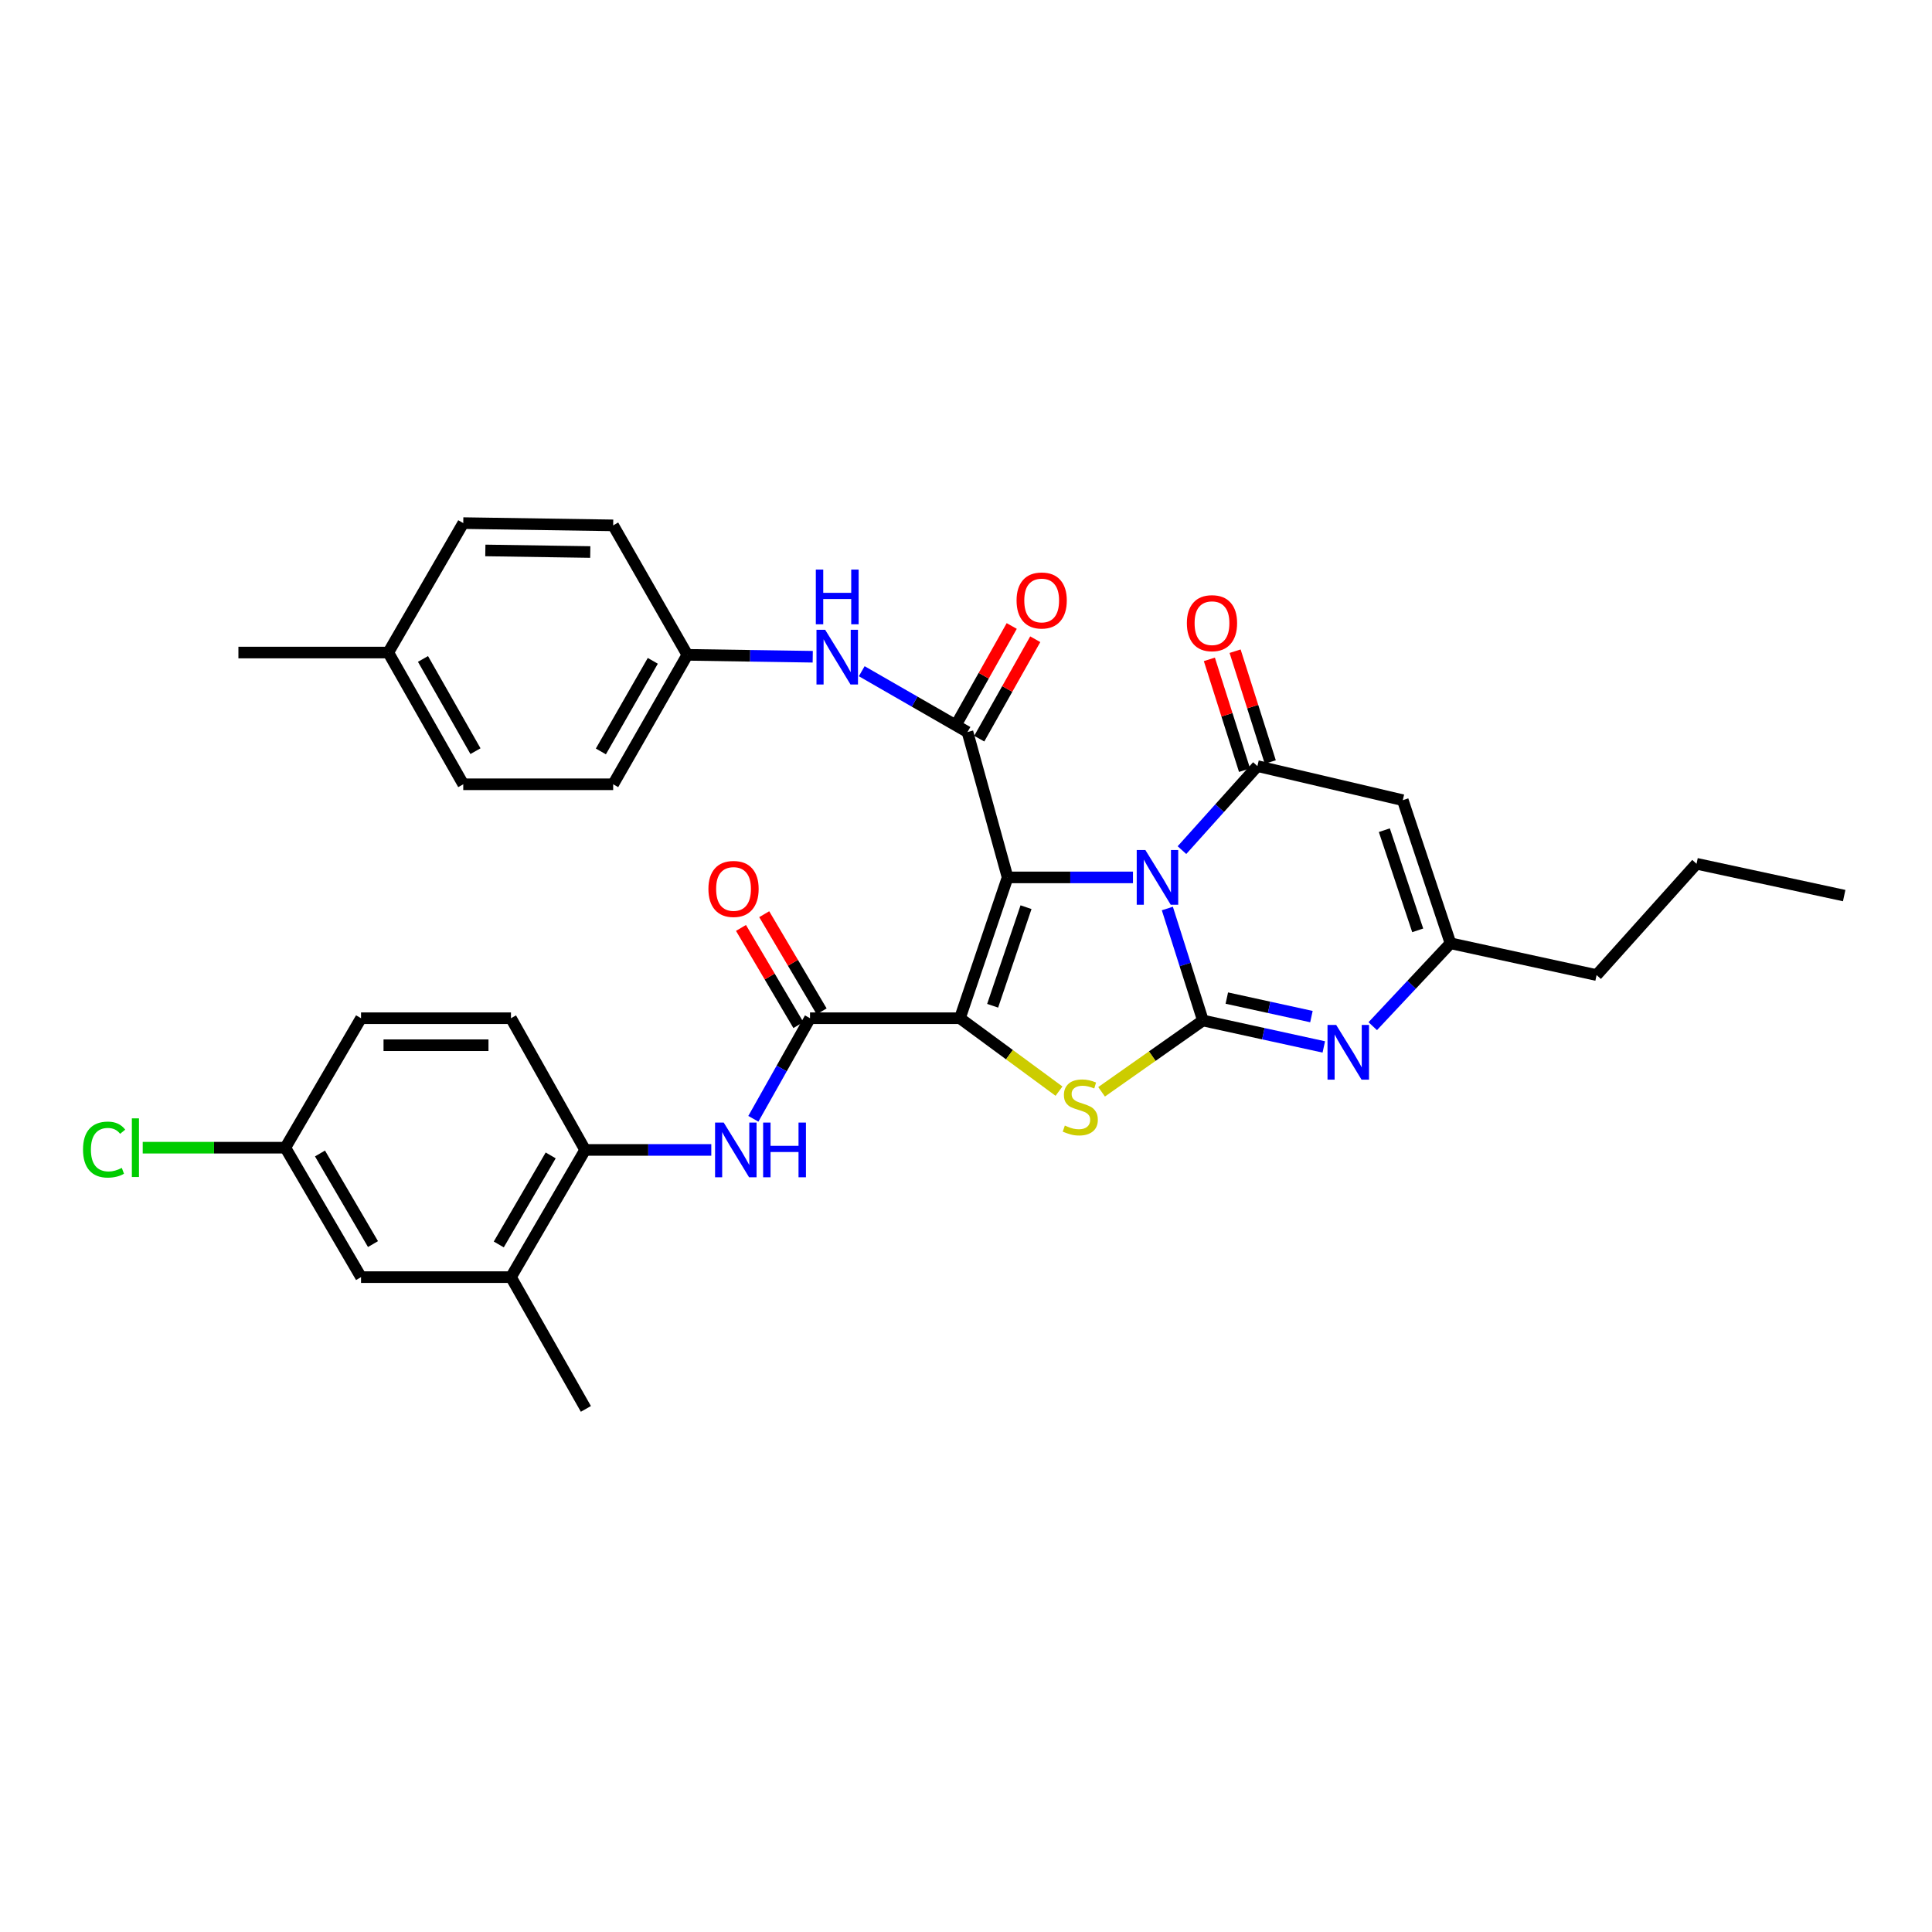 <?xml version='1.0' encoding='iso-8859-1'?>
<svg version='1.1' baseProfile='full'
              xmlns='http://www.w3.org/2000/svg'
                      xmlns:rdkit='http://www.rdkit.org/xml'
                      xmlns:xlink='http://www.w3.org/1999/xlink'
                  xml:space='preserve'
width='1000px' height='1000px' viewBox='0 0 1000 1000'>
<!-- END OF HEADER -->
<rect style='opacity:1.0;fill:#FFFFFF;stroke:none' width='1000' height='1000' x='0' y='0'> </rect>
<path class='bond-0' d='M 521.533,454.142 L 553.979,454.142' style='fill:none;fill-rule:evenodd;stroke:#000000;stroke-width:6px;stroke-linecap:butt;stroke-linejoin:miter;stroke-opacity:1' />
<path class='bond-0' d='M 553.979,454.142 L 586.425,454.142' style='fill:none;fill-rule:evenodd;stroke:#0000FF;stroke-width:6px;stroke-linecap:butt;stroke-linejoin:miter;stroke-opacity:1' />
<path class='bond-1' d='M 521.533,454.142 L 496.854,527.032' style='fill:none;fill-rule:evenodd;stroke:#000000;stroke-width:6px;stroke-linecap:butt;stroke-linejoin:miter;stroke-opacity:1' />
<path class='bond-1' d='M 531.067,469.557 L 513.792,520.58' style='fill:none;fill-rule:evenodd;stroke:#000000;stroke-width:6px;stroke-linecap:butt;stroke-linejoin:miter;stroke-opacity:1' />
<path class='bond-5' d='M 521.533,454.142 L 500.767,378.901' style='fill:none;fill-rule:evenodd;stroke:#000000;stroke-width:6px;stroke-linecap:butt;stroke-linejoin:miter;stroke-opacity:1' />
<path class='bond-2' d='M 604.218,470.245 L 613.423,499.225' style='fill:none;fill-rule:evenodd;stroke:#0000FF;stroke-width:6px;stroke-linecap:butt;stroke-linejoin:miter;stroke-opacity:1' />
<path class='bond-2' d='M 613.423,499.225 L 622.627,528.204' style='fill:none;fill-rule:evenodd;stroke:#000000;stroke-width:6px;stroke-linecap:butt;stroke-linejoin:miter;stroke-opacity:1' />
<path class='bond-4' d='M 611.78,440.025 L 631.305,418.278' style='fill:none;fill-rule:evenodd;stroke:#0000FF;stroke-width:6px;stroke-linecap:butt;stroke-linejoin:miter;stroke-opacity:1' />
<path class='bond-4' d='M 631.305,418.278 L 650.831,396.531' style='fill:none;fill-rule:evenodd;stroke:#000000;stroke-width:6px;stroke-linecap:butt;stroke-linejoin:miter;stroke-opacity:1' />
<path class='bond-3' d='M 496.854,527.032 L 522.497,545.901' style='fill:none;fill-rule:evenodd;stroke:#000000;stroke-width:6px;stroke-linecap:butt;stroke-linejoin:miter;stroke-opacity:1' />
<path class='bond-3' d='M 522.497,545.901 L 548.141,564.77' style='fill:none;fill-rule:evenodd;stroke:#CCCC00;stroke-width:6px;stroke-linecap:butt;stroke-linejoin:miter;stroke-opacity:1' />
<path class='bond-7' d='M 496.854,527.032 L 419.26,527.032' style='fill:none;fill-rule:evenodd;stroke:#000000;stroke-width:6px;stroke-linecap:butt;stroke-linejoin:miter;stroke-opacity:1' />
<path class='bond-6' d='M 622.627,528.204 L 653.911,535.048' style='fill:none;fill-rule:evenodd;stroke:#000000;stroke-width:6px;stroke-linecap:butt;stroke-linejoin:miter;stroke-opacity:1' />
<path class='bond-6' d='M 653.911,535.048 L 685.195,541.891' style='fill:none;fill-rule:evenodd;stroke:#0000FF;stroke-width:6px;stroke-linecap:butt;stroke-linejoin:miter;stroke-opacity:1' />
<path class='bond-6' d='M 634.998,516.606 L 656.897,521.397' style='fill:none;fill-rule:evenodd;stroke:#000000;stroke-width:6px;stroke-linecap:butt;stroke-linejoin:miter;stroke-opacity:1' />
<path class='bond-6' d='M 656.897,521.397 L 678.796,526.187' style='fill:none;fill-rule:evenodd;stroke:#0000FF;stroke-width:6px;stroke-linecap:butt;stroke-linejoin:miter;stroke-opacity:1' />
<path class='bond-33' d='M 622.627,528.204 L 596.401,546.661' style='fill:none;fill-rule:evenodd;stroke:#000000;stroke-width:6px;stroke-linecap:butt;stroke-linejoin:miter;stroke-opacity:1' />
<path class='bond-33' d='M 596.401,546.661 L 570.175,565.118' style='fill:none;fill-rule:evenodd;stroke:#CCCC00;stroke-width:6px;stroke-linecap:butt;stroke-linejoin:miter;stroke-opacity:1' />
<path class='bond-8' d='M 650.831,396.531 L 726.08,414.177' style='fill:none;fill-rule:evenodd;stroke:#000000;stroke-width:6px;stroke-linecap:butt;stroke-linejoin:miter;stroke-opacity:1' />
<path class='bond-14' d='M 657.49,394.417 L 648.387,365.738' style='fill:none;fill-rule:evenodd;stroke:#000000;stroke-width:6px;stroke-linecap:butt;stroke-linejoin:miter;stroke-opacity:1' />
<path class='bond-14' d='M 648.387,365.738 L 639.285,337.058' style='fill:none;fill-rule:evenodd;stroke:#FF0000;stroke-width:6px;stroke-linecap:butt;stroke-linejoin:miter;stroke-opacity:1' />
<path class='bond-14' d='M 644.171,398.645 L 635.068,369.965' style='fill:none;fill-rule:evenodd;stroke:#000000;stroke-width:6px;stroke-linecap:butt;stroke-linejoin:miter;stroke-opacity:1' />
<path class='bond-14' d='M 635.068,369.965 L 625.965,341.286' style='fill:none;fill-rule:evenodd;stroke:#FF0000;stroke-width:6px;stroke-linecap:butt;stroke-linejoin:miter;stroke-opacity:1' />
<path class='bond-11' d='M 500.767,378.901 L 473.401,363.16' style='fill:none;fill-rule:evenodd;stroke:#000000;stroke-width:6px;stroke-linecap:butt;stroke-linejoin:miter;stroke-opacity:1' />
<path class='bond-11' d='M 473.401,363.16 L 446.035,347.419' style='fill:none;fill-rule:evenodd;stroke:#0000FF;stroke-width:6px;stroke-linecap:butt;stroke-linejoin:miter;stroke-opacity:1' />
<path class='bond-15' d='M 506.854,382.33 L 521.348,356.6' style='fill:none;fill-rule:evenodd;stroke:#000000;stroke-width:6px;stroke-linecap:butt;stroke-linejoin:miter;stroke-opacity:1' />
<path class='bond-15' d='M 521.348,356.6 L 535.843,330.869' style='fill:none;fill-rule:evenodd;stroke:#FF0000;stroke-width:6px;stroke-linecap:butt;stroke-linejoin:miter;stroke-opacity:1' />
<path class='bond-15' d='M 494.679,375.472 L 509.173,349.741' style='fill:none;fill-rule:evenodd;stroke:#000000;stroke-width:6px;stroke-linecap:butt;stroke-linejoin:miter;stroke-opacity:1' />
<path class='bond-15' d='M 509.173,349.741 L 523.668,324.011' style='fill:none;fill-rule:evenodd;stroke:#FF0000;stroke-width:6px;stroke-linecap:butt;stroke-linejoin:miter;stroke-opacity:1' />
<path class='bond-34' d='M 710.534,531.146 L 730.651,509.692' style='fill:none;fill-rule:evenodd;stroke:#0000FF;stroke-width:6px;stroke-linecap:butt;stroke-linejoin:miter;stroke-opacity:1' />
<path class='bond-34' d='M 730.651,509.692 L 750.767,488.239' style='fill:none;fill-rule:evenodd;stroke:#000000;stroke-width:6px;stroke-linecap:butt;stroke-linejoin:miter;stroke-opacity:1' />
<path class='bond-10' d='M 419.26,527.032 L 404.597,553.058' style='fill:none;fill-rule:evenodd;stroke:#000000;stroke-width:6px;stroke-linecap:butt;stroke-linejoin:miter;stroke-opacity:1' />
<path class='bond-10' d='M 404.597,553.058 L 389.935,579.085' style='fill:none;fill-rule:evenodd;stroke:#0000FF;stroke-width:6px;stroke-linecap:butt;stroke-linejoin:miter;stroke-opacity:1' />
<path class='bond-16' d='M 425.276,523.478 L 410.418,498.332' style='fill:none;fill-rule:evenodd;stroke:#000000;stroke-width:6px;stroke-linecap:butt;stroke-linejoin:miter;stroke-opacity:1' />
<path class='bond-16' d='M 410.418,498.332 L 395.561,473.186' style='fill:none;fill-rule:evenodd;stroke:#FF0000;stroke-width:6px;stroke-linecap:butt;stroke-linejoin:miter;stroke-opacity:1' />
<path class='bond-16' d='M 413.245,530.586 L 398.387,505.44' style='fill:none;fill-rule:evenodd;stroke:#000000;stroke-width:6px;stroke-linecap:butt;stroke-linejoin:miter;stroke-opacity:1' />
<path class='bond-16' d='M 398.387,505.44 L 383.53,480.294' style='fill:none;fill-rule:evenodd;stroke:#FF0000;stroke-width:6px;stroke-linecap:butt;stroke-linejoin:miter;stroke-opacity:1' />
<path class='bond-9' d='M 726.08,414.177 L 750.767,488.239' style='fill:none;fill-rule:evenodd;stroke:#000000;stroke-width:6px;stroke-linecap:butt;stroke-linejoin:miter;stroke-opacity:1' />
<path class='bond-9' d='M 716.526,429.705 L 733.807,481.548' style='fill:none;fill-rule:evenodd;stroke:#000000;stroke-width:6px;stroke-linecap:butt;stroke-linejoin:miter;stroke-opacity:1' />
<path class='bond-28' d='M 750.767,488.239 L 826.397,504.697' style='fill:none;fill-rule:evenodd;stroke:#000000;stroke-width:6px;stroke-linecap:butt;stroke-linejoin:miter;stroke-opacity:1' />
<path class='bond-12' d='M 368.165,595.201 L 335.515,595.201' style='fill:none;fill-rule:evenodd;stroke:#0000FF;stroke-width:6px;stroke-linecap:butt;stroke-linejoin:miter;stroke-opacity:1' />
<path class='bond-12' d='M 335.515,595.201 L 302.865,595.201' style='fill:none;fill-rule:evenodd;stroke:#000000;stroke-width:6px;stroke-linecap:butt;stroke-linejoin:miter;stroke-opacity:1' />
<path class='bond-19' d='M 420.671,339.93 L 388.221,339.437' style='fill:none;fill-rule:evenodd;stroke:#0000FF;stroke-width:6px;stroke-linecap:butt;stroke-linejoin:miter;stroke-opacity:1' />
<path class='bond-19' d='M 388.221,339.437 L 355.772,338.943' style='fill:none;fill-rule:evenodd;stroke:#000000;stroke-width:6px;stroke-linecap:butt;stroke-linejoin:miter;stroke-opacity:1' />
<path class='bond-13' d='M 302.865,595.201 L 264.476,661.041' style='fill:none;fill-rule:evenodd;stroke:#000000;stroke-width:6px;stroke-linecap:butt;stroke-linejoin:miter;stroke-opacity:1' />
<path class='bond-13' d='M 285.035,598.038 L 258.163,644.127' style='fill:none;fill-rule:evenodd;stroke:#000000;stroke-width:6px;stroke-linecap:butt;stroke-linejoin:miter;stroke-opacity:1' />
<path class='bond-18' d='M 302.865,595.201 L 264.476,527.032' style='fill:none;fill-rule:evenodd;stroke:#000000;stroke-width:6px;stroke-linecap:butt;stroke-linejoin:miter;stroke-opacity:1' />
<path class='bond-17' d='M 264.476,661.041 L 186.874,661.041' style='fill:none;fill-rule:evenodd;stroke:#000000;stroke-width:6px;stroke-linecap:butt;stroke-linejoin:miter;stroke-opacity:1' />
<path class='bond-29' d='M 264.476,661.041 L 303.254,729.242' style='fill:none;fill-rule:evenodd;stroke:#000000;stroke-width:6px;stroke-linecap:butt;stroke-linejoin:miter;stroke-opacity:1' />
<path class='bond-36' d='M 186.874,661.041 L 147.685,594.044' style='fill:none;fill-rule:evenodd;stroke:#000000;stroke-width:6px;stroke-linecap:butt;stroke-linejoin:miter;stroke-opacity:1' />
<path class='bond-36' d='M 193.058,643.936 L 165.626,597.038' style='fill:none;fill-rule:evenodd;stroke:#000000;stroke-width:6px;stroke-linecap:butt;stroke-linejoin:miter;stroke-opacity:1' />
<path class='bond-21' d='M 264.476,527.032 L 186.874,527.032' style='fill:none;fill-rule:evenodd;stroke:#000000;stroke-width:6px;stroke-linecap:butt;stroke-linejoin:miter;stroke-opacity:1' />
<path class='bond-21' d='M 252.836,541.006 L 198.515,541.006' style='fill:none;fill-rule:evenodd;stroke:#000000;stroke-width:6px;stroke-linecap:butt;stroke-linejoin:miter;stroke-opacity:1' />
<path class='bond-24' d='M 355.772,338.943 L 317.375,271.931' style='fill:none;fill-rule:evenodd;stroke:#000000;stroke-width:6px;stroke-linecap:butt;stroke-linejoin:miter;stroke-opacity:1' />
<path class='bond-25' d='M 355.772,338.943 L 317.375,405.94' style='fill:none;fill-rule:evenodd;stroke:#000000;stroke-width:6px;stroke-linecap:butt;stroke-linejoin:miter;stroke-opacity:1' />
<path class='bond-25' d='M 337.889,342.044 L 311.011,388.942' style='fill:none;fill-rule:evenodd;stroke:#000000;stroke-width:6px;stroke-linecap:butt;stroke-linejoin:miter;stroke-opacity:1' />
<path class='bond-20' d='M 147.685,594.044 L 186.874,527.032' style='fill:none;fill-rule:evenodd;stroke:#000000;stroke-width:6px;stroke-linecap:butt;stroke-linejoin:miter;stroke-opacity:1' />
<path class='bond-22' d='M 147.685,594.044 L 110.778,594.044' style='fill:none;fill-rule:evenodd;stroke:#000000;stroke-width:6px;stroke-linecap:butt;stroke-linejoin:miter;stroke-opacity:1' />
<path class='bond-22' d='M 110.778,594.044 L 73.871,594.044' style='fill:none;fill-rule:evenodd;stroke:#00CC00;stroke-width:6px;stroke-linecap:butt;stroke-linejoin:miter;stroke-opacity:1' />
<path class='bond-23' d='M 200.972,337.755 L 239.781,405.94' style='fill:none;fill-rule:evenodd;stroke:#000000;stroke-width:6px;stroke-linecap:butt;stroke-linejoin:miter;stroke-opacity:1' />
<path class='bond-23' d='M 218.938,341.071 L 246.104,388.8' style='fill:none;fill-rule:evenodd;stroke:#000000;stroke-width:6px;stroke-linecap:butt;stroke-linejoin:miter;stroke-opacity:1' />
<path class='bond-30' d='M 200.972,337.755 L 123.402,337.755' style='fill:none;fill-rule:evenodd;stroke:#000000;stroke-width:6px;stroke-linecap:butt;stroke-linejoin:miter;stroke-opacity:1' />
<path class='bond-35' d='M 200.972,337.755 L 239.781,270.758' style='fill:none;fill-rule:evenodd;stroke:#000000;stroke-width:6px;stroke-linecap:butt;stroke-linejoin:miter;stroke-opacity:1' />
<path class='bond-27' d='M 317.375,271.931 L 239.781,270.758' style='fill:none;fill-rule:evenodd;stroke:#000000;stroke-width:6px;stroke-linecap:butt;stroke-linejoin:miter;stroke-opacity:1' />
<path class='bond-27' d='M 305.525,285.727 L 251.209,284.906' style='fill:none;fill-rule:evenodd;stroke:#000000;stroke-width:6px;stroke-linecap:butt;stroke-linejoin:miter;stroke-opacity:1' />
<path class='bond-26' d='M 317.375,405.94 L 239.781,405.94' style='fill:none;fill-rule:evenodd;stroke:#000000;stroke-width:6px;stroke-linecap:butt;stroke-linejoin:miter;stroke-opacity:1' />
<path class='bond-31' d='M 826.397,504.697 L 878.124,447.086' style='fill:none;fill-rule:evenodd;stroke:#000000;stroke-width:6px;stroke-linecap:butt;stroke-linejoin:miter;stroke-opacity:1' />
<path class='bond-32' d='M 878.124,447.086 L 954.545,463.559' style='fill:none;fill-rule:evenodd;stroke:#000000;stroke-width:6px;stroke-linecap:butt;stroke-linejoin:miter;stroke-opacity:1' />
<path  class='atom-1' d='M 592.844 439.982
L 602.124 454.982
Q 603.044 456.462, 604.524 459.142
Q 606.004 461.822, 606.084 461.982
L 606.084 439.982
L 609.844 439.982
L 609.844 468.302
L 605.964 468.302
L 596.004 451.902
Q 594.844 449.982, 593.604 447.782
Q 592.404 445.582, 592.044 444.902
L 592.044 468.302
L 588.364 468.302
L 588.364 439.982
L 592.844 439.982
' fill='#0000FF'/>
<path  class='atom-4' d='M 551.154 582.594
Q 551.474 582.714, 552.794 583.274
Q 554.114 583.834, 555.554 584.194
Q 557.034 584.514, 558.474 584.514
Q 561.154 584.514, 562.714 583.234
Q 564.274 581.914, 564.274 579.634
Q 564.274 578.074, 563.474 577.114
Q 562.714 576.154, 561.514 575.634
Q 560.314 575.114, 558.314 574.514
Q 555.794 573.754, 554.274 573.034
Q 552.794 572.314, 551.714 570.794
Q 550.674 569.274, 550.674 566.714
Q 550.674 563.154, 553.074 560.954
Q 555.514 558.754, 560.314 558.754
Q 563.594 558.754, 567.314 560.314
L 566.394 563.394
Q 562.994 561.994, 560.434 561.994
Q 557.674 561.994, 556.154 563.154
Q 554.634 564.274, 554.674 566.234
Q 554.674 567.754, 555.434 568.674
Q 556.234 569.594, 557.354 570.114
Q 558.514 570.634, 560.434 571.234
Q 562.994 572.034, 564.514 572.834
Q 566.034 573.634, 567.114 575.274
Q 568.234 576.874, 568.234 579.634
Q 568.234 583.554, 565.594 585.674
Q 562.994 587.754, 558.634 587.754
Q 556.114 587.754, 554.194 587.194
Q 552.314 586.674, 550.074 585.754
L 551.154 582.594
' fill='#CCCC00'/>
<path  class='atom-7' d='M 691.601 530.502
L 700.881 545.502
Q 701.801 546.982, 703.281 549.662
Q 704.761 552.342, 704.841 552.502
L 704.841 530.502
L 708.601 530.502
L 708.601 558.822
L 704.721 558.822
L 694.761 542.422
Q 693.601 540.502, 692.361 538.302
Q 691.161 536.102, 690.801 535.422
L 690.801 558.822
L 687.121 558.822
L 687.121 530.502
L 691.601 530.502
' fill='#0000FF'/>
<path  class='atom-11' d='M 374.595 581.041
L 383.875 596.041
Q 384.795 597.521, 386.275 600.201
Q 387.755 602.881, 387.835 603.041
L 387.835 581.041
L 391.595 581.041
L 391.595 609.361
L 387.715 609.361
L 377.755 592.961
Q 376.595 591.041, 375.355 588.841
Q 374.155 586.641, 373.795 585.961
L 373.795 609.361
L 370.115 609.361
L 370.115 581.041
L 374.595 581.041
' fill='#0000FF'/>
<path  class='atom-11' d='M 394.995 581.041
L 398.835 581.041
L 398.835 593.081
L 413.315 593.081
L 413.315 581.041
L 417.155 581.041
L 417.155 609.361
L 413.315 609.361
L 413.315 596.281
L 398.835 596.281
L 398.835 609.361
L 394.995 609.361
L 394.995 581.041
' fill='#0000FF'/>
<path  class='atom-12' d='M 427.09 325.963
L 436.37 340.963
Q 437.29 342.443, 438.77 345.123
Q 440.25 347.803, 440.33 347.963
L 440.33 325.963
L 444.09 325.963
L 444.09 354.283
L 440.21 354.283
L 430.25 337.883
Q 429.09 335.963, 427.85 333.763
Q 426.65 331.563, 426.29 330.883
L 426.29 354.283
L 422.61 354.283
L 422.61 325.963
L 427.09 325.963
' fill='#0000FF'/>
<path  class='atom-12' d='M 422.27 294.811
L 426.11 294.811
L 426.11 306.851
L 440.59 306.851
L 440.59 294.811
L 444.43 294.811
L 444.43 323.131
L 440.59 323.131
L 440.59 310.051
L 426.11 310.051
L 426.11 323.131
L 422.27 323.131
L 422.27 294.811
' fill='#0000FF'/>
<path  class='atom-15' d='M 614.324 322.55
Q 614.324 315.75, 617.684 311.95
Q 621.044 308.15, 627.324 308.15
Q 633.604 308.15, 636.964 311.95
Q 640.324 315.75, 640.324 322.55
Q 640.324 329.43, 636.924 333.35
Q 633.524 337.23, 627.324 337.23
Q 621.084 337.23, 617.684 333.35
Q 614.324 329.47, 614.324 322.55
M 627.324 334.03
Q 631.644 334.03, 633.964 331.15
Q 636.324 328.23, 636.324 322.55
Q 636.324 316.99, 633.964 314.19
Q 631.644 311.35, 627.324 311.35
Q 623.004 311.35, 620.644 314.15
Q 618.324 316.95, 618.324 322.55
Q 618.324 328.27, 620.644 331.15
Q 623.004 334.03, 627.324 334.03
' fill='#FF0000'/>
<path  class='atom-16' d='M 526.172 310.804
Q 526.172 304.004, 529.532 300.204
Q 532.892 296.404, 539.172 296.404
Q 545.452 296.404, 548.812 300.204
Q 552.172 304.004, 552.172 310.804
Q 552.172 317.684, 548.772 321.604
Q 545.372 325.484, 539.172 325.484
Q 532.932 325.484, 529.532 321.604
Q 526.172 317.724, 526.172 310.804
M 539.172 322.284
Q 543.492 322.284, 545.812 319.404
Q 548.172 316.484, 548.172 310.804
Q 548.172 305.244, 545.812 302.444
Q 543.492 299.604, 539.172 299.604
Q 534.852 299.604, 532.492 302.404
Q 530.172 305.204, 530.172 310.804
Q 530.172 316.524, 532.492 319.404
Q 534.852 322.284, 539.172 322.284
' fill='#FF0000'/>
<path  class='atom-17' d='M 366.675 460.115
Q 366.675 453.315, 370.035 449.515
Q 373.395 445.715, 379.675 445.715
Q 385.955 445.715, 389.315 449.515
Q 392.675 453.315, 392.675 460.115
Q 392.675 466.995, 389.275 470.915
Q 385.875 474.795, 379.675 474.795
Q 373.435 474.795, 370.035 470.915
Q 366.675 467.035, 366.675 460.115
M 379.675 471.595
Q 383.995 471.595, 386.315 468.715
Q 388.675 465.795, 388.675 460.115
Q 388.675 454.555, 386.315 451.755
Q 383.995 448.915, 379.675 448.915
Q 375.355 448.915, 372.995 451.715
Q 370.675 454.515, 370.675 460.115
Q 370.675 465.835, 372.995 468.715
Q 375.355 471.595, 379.675 471.595
' fill='#FF0000'/>
<path  class='atom-23' d='M 42.971 595.024
Q 42.971 587.984, 46.251 584.304
Q 49.571 580.584, 55.851 580.584
Q 61.691 580.584, 64.811 584.704
L 62.171 586.864
Q 59.891 583.864, 55.851 583.864
Q 51.571 583.864, 49.291 586.744
Q 47.051 589.584, 47.051 595.024
Q 47.051 600.624, 49.371 603.504
Q 51.731 606.384, 56.291 606.384
Q 59.411 606.384, 63.051 604.504
L 64.171 607.504
Q 62.691 608.464, 60.451 609.024
Q 58.211 609.584, 55.731 609.584
Q 49.571 609.584, 46.251 605.824
Q 42.971 602.064, 42.971 595.024
' fill='#00CC00'/>
<path  class='atom-23' d='M 68.251 578.864
L 71.931 578.864
L 71.931 609.224
L 68.251 609.224
L 68.251 578.864
' fill='#00CC00'/>
</svg>

